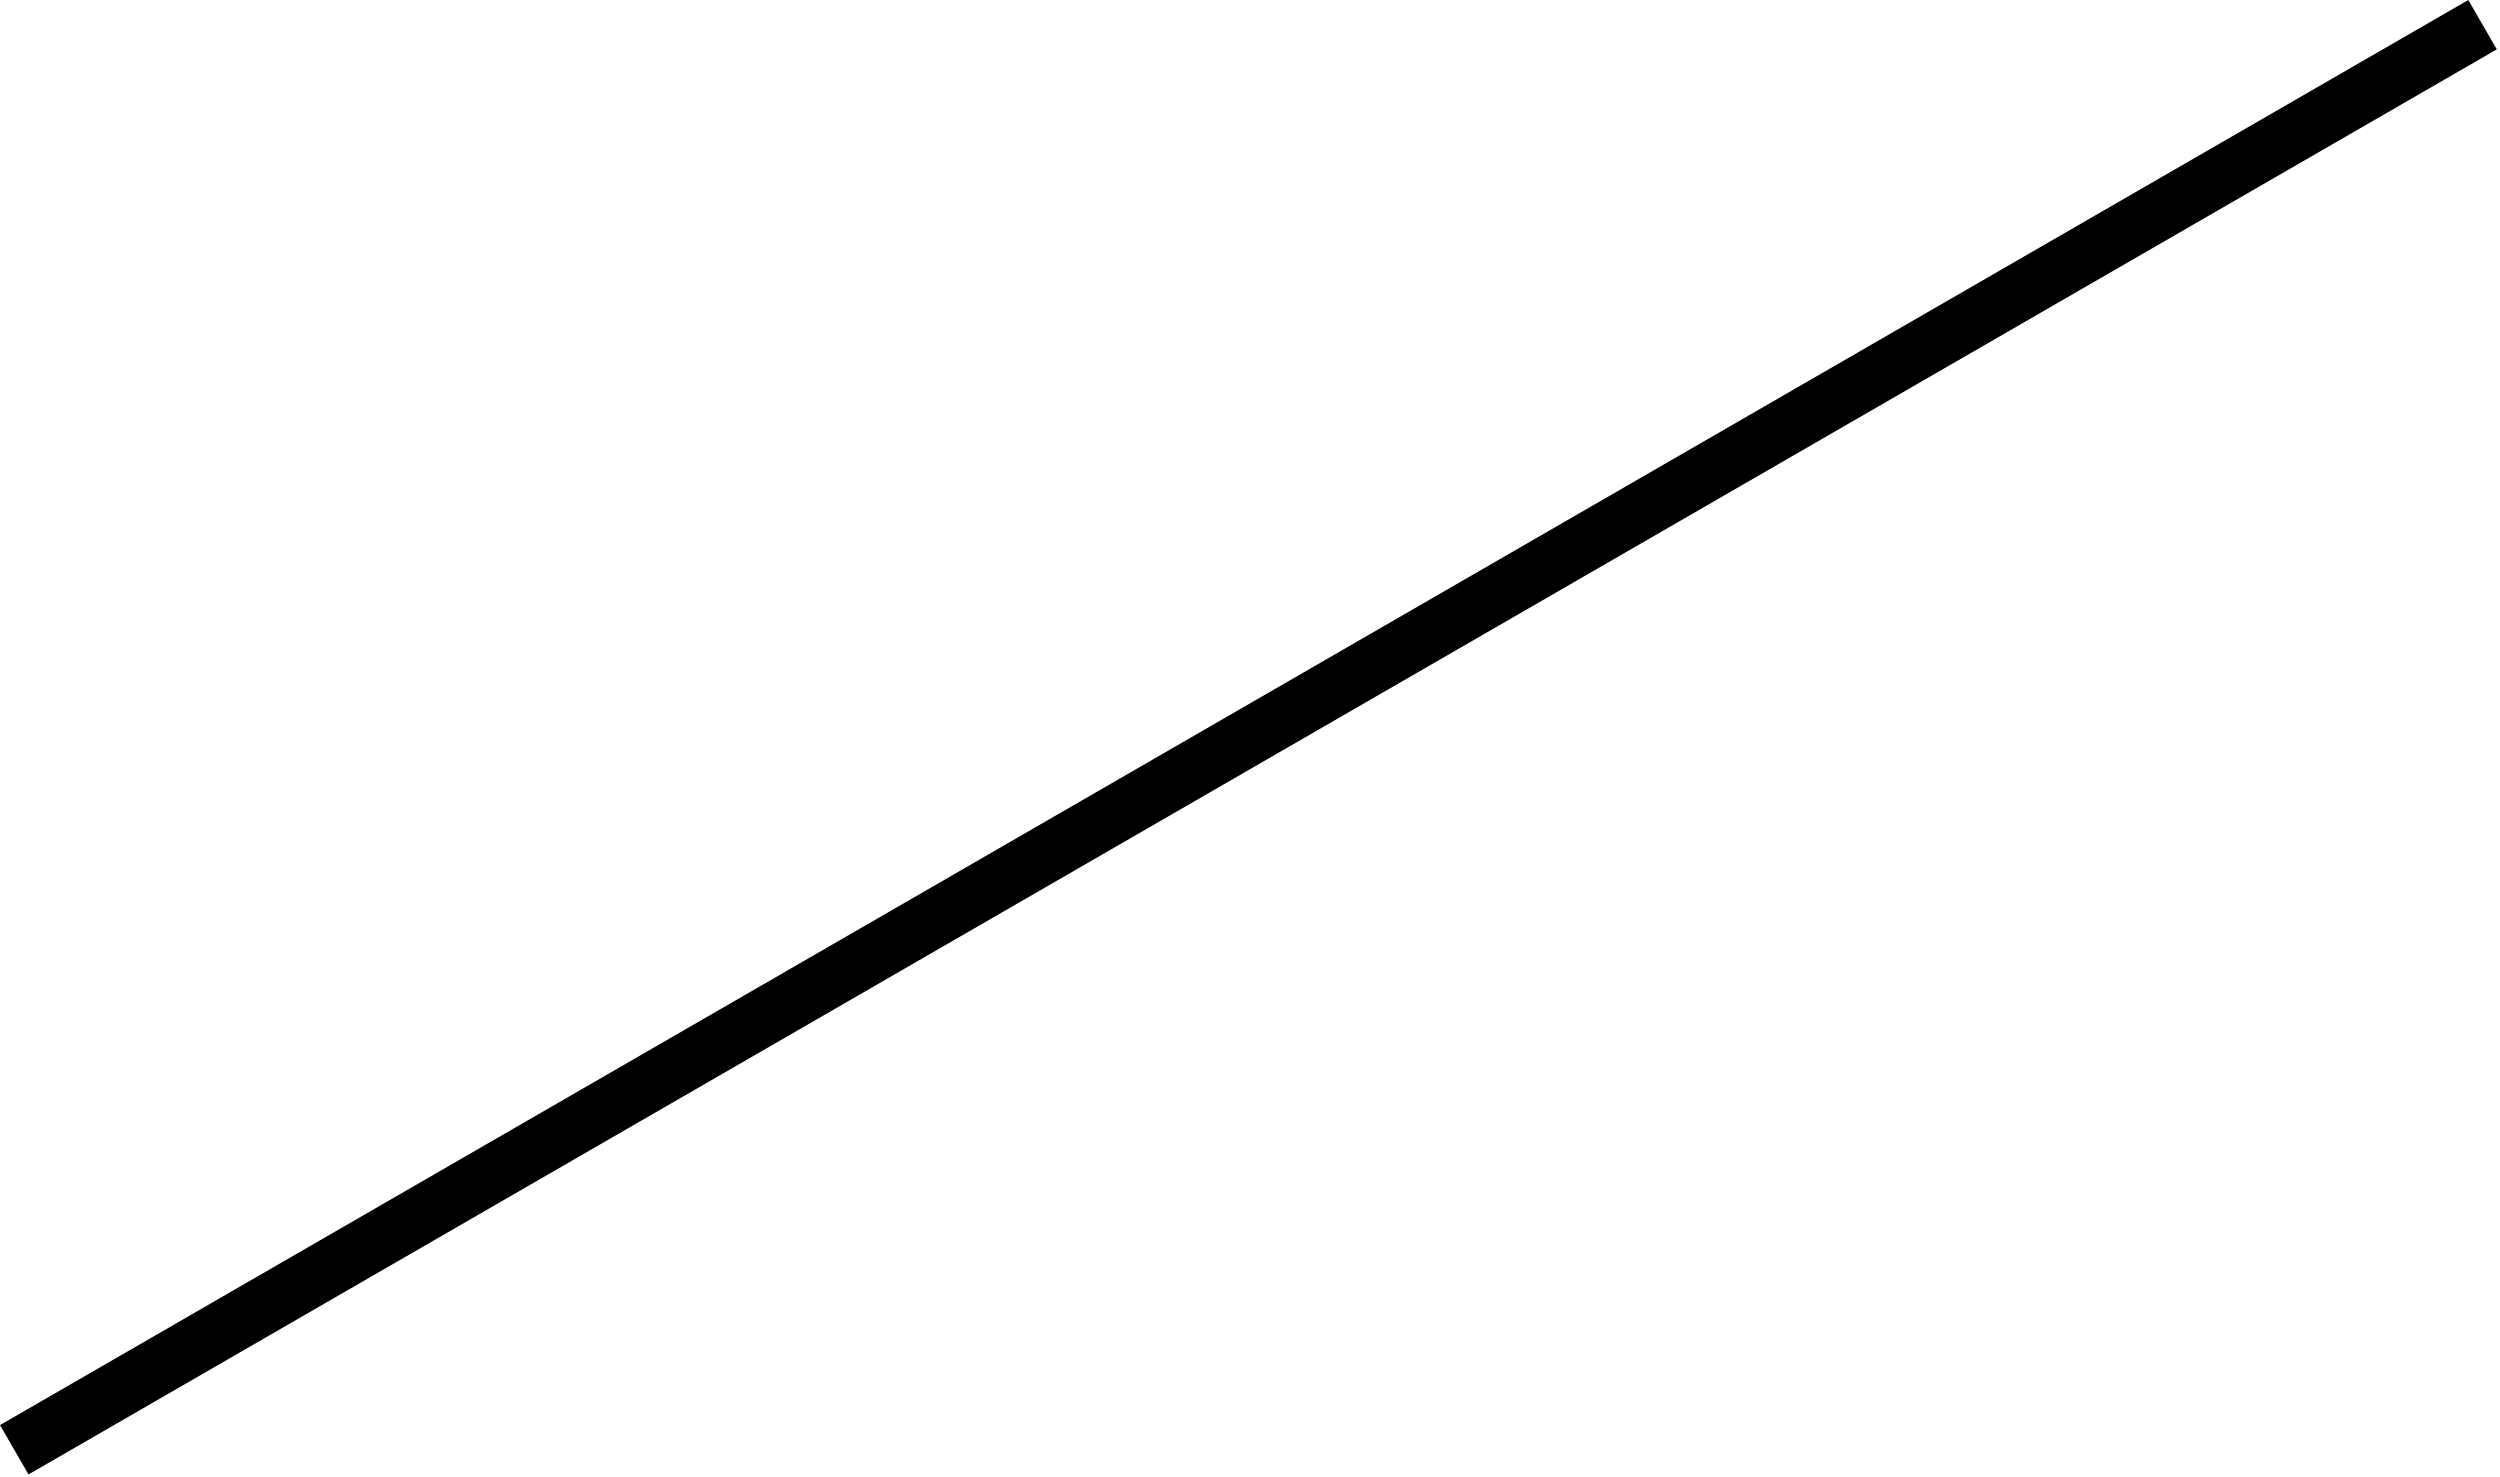 <?xml version="1.0" encoding="UTF-8" standalone="no"?> <svg xmlns="http://www.w3.org/2000/svg" xmlns:xlink="http://www.w3.org/1999/xlink" xmlns:serif="http://www.serif.com/" width="100%" height="100%" viewBox="0 0 518 306" xml:space="preserve" style="fill-rule:evenodd;clip-rule:evenodd;stroke-linejoin:round;stroke-miterlimit:2;"> <path d="M517.338,10.229l-5.906,-10.229l-511.432,295.276l5.906,10.228l511.432,-295.275Z"></path> </svg> 